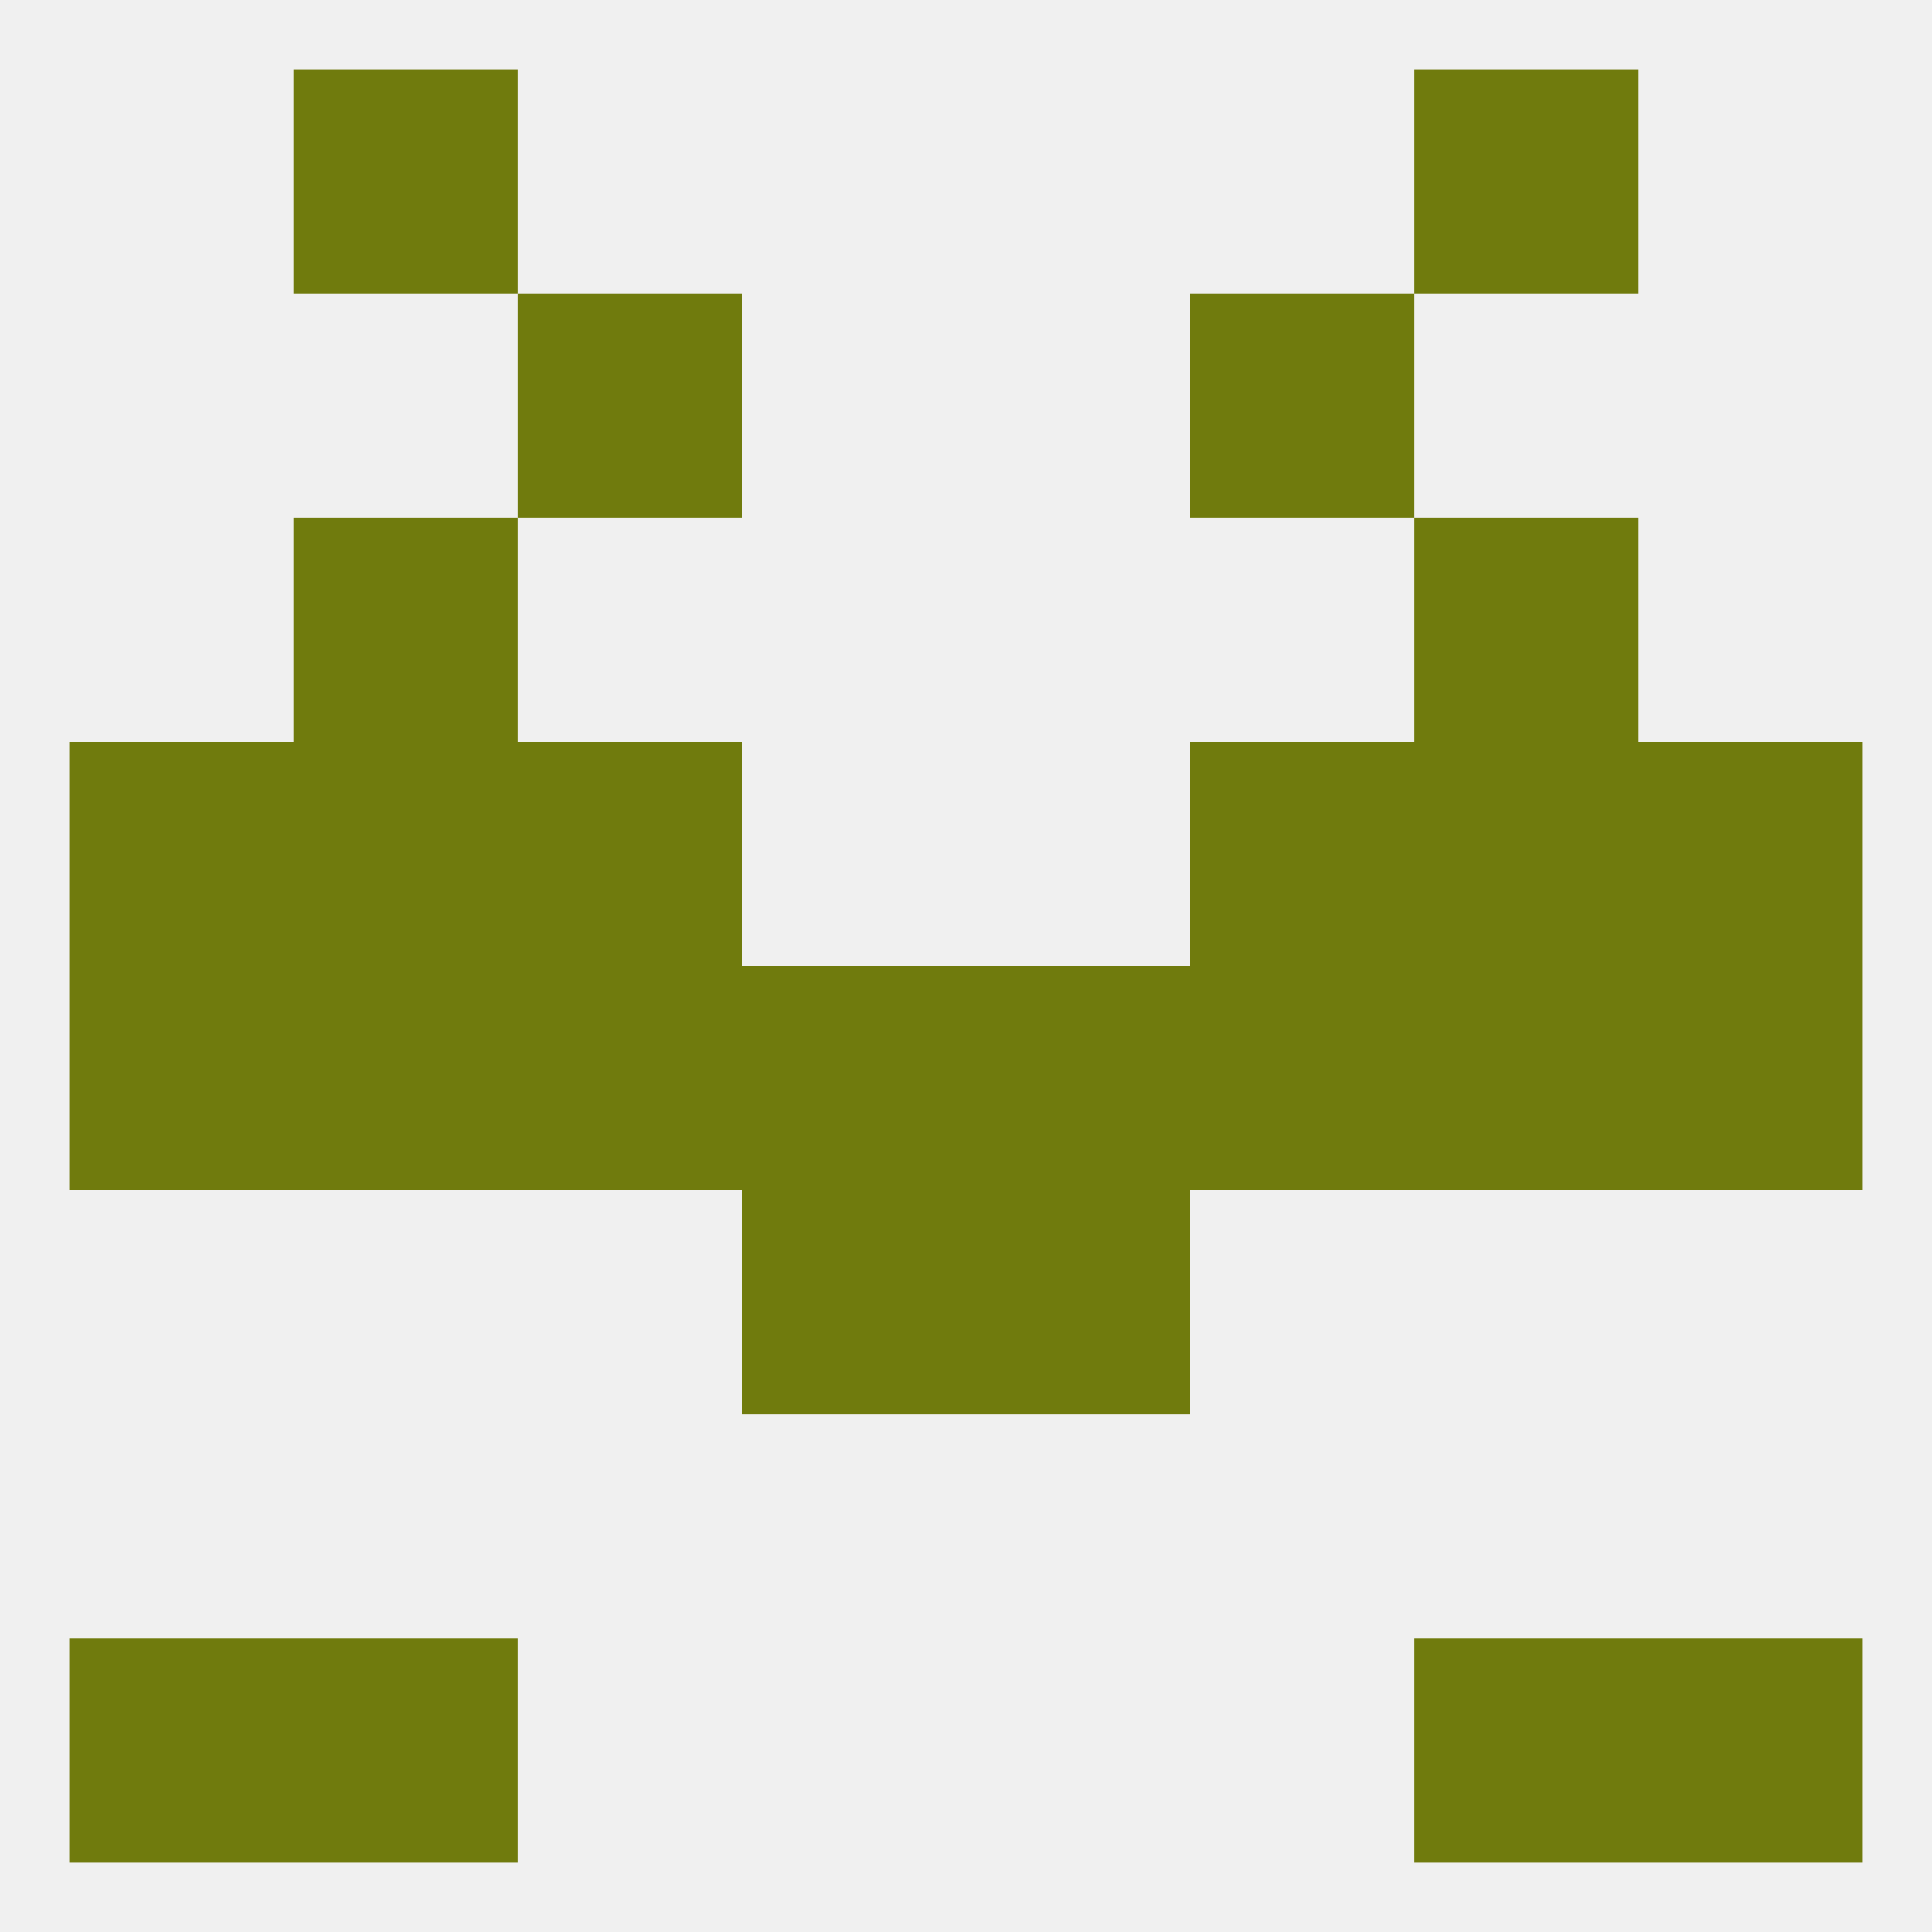 
<!--   <?xml version="1.0"?> -->
<svg version="1.1" baseprofile="full" xmlns="http://www.w3.org/2000/svg" xmlns:xlink="http://www.w3.org/1999/xlink" xmlns:ev="http://www.w3.org/2001/xml-events" width="250" height="250" viewBox="0 0 250 250" >
	<rect width="100%" height="100%" fill="rgba(240,240,240,255)"/>

	<rect x="9" y="125" width="29" height="29" fill="rgba(112,123,13,255)"/>
	<rect x="212" y="125" width="29" height="29" fill="rgba(112,123,13,255)"/>
	<rect x="96" y="125" width="29" height="29" fill="rgba(112,123,13,255)"/>
	<rect x="67" y="125" width="29" height="29" fill="rgba(112,123,13,255)"/>
	<rect x="154" y="125" width="29" height="29" fill="rgba(112,123,13,255)"/>
	<rect x="38" y="125" width="29" height="29" fill="rgba(112,123,13,255)"/>
	<rect x="183" y="125" width="29" height="29" fill="rgba(112,123,13,255)"/>
	<rect x="125" y="125" width="29" height="29" fill="rgba(112,123,13,255)"/>
	<rect x="67" y="96" width="29" height="29" fill="rgba(112,123,13,255)"/>
	<rect x="154" y="96" width="29" height="29" fill="rgba(112,123,13,255)"/>
	<rect x="9" y="96" width="29" height="29" fill="rgba(112,123,13,255)"/>
	<rect x="212" y="96" width="29" height="29" fill="rgba(112,123,13,255)"/>
	<rect x="38" y="96" width="29" height="29" fill="rgba(112,123,13,255)"/>
	<rect x="183" y="96" width="29" height="29" fill="rgba(112,123,13,255)"/>
	<rect x="96" y="154" width="29" height="29" fill="rgba(112,123,13,255)"/>
	<rect x="125" y="154" width="29" height="29" fill="rgba(112,123,13,255)"/>
	<rect x="183" y="212" width="29" height="29" fill="rgba(112,123,13,255)"/>
	<rect x="9" y="212" width="29" height="29" fill="rgba(112,123,13,255)"/>
	<rect x="212" y="212" width="29" height="29" fill="rgba(112,123,13,255)"/>
	<rect x="38" y="212" width="29" height="29" fill="rgba(112,123,13,255)"/>
	<rect x="38" y="9" width="29" height="29" fill="rgba(112,123,13,255)"/>
	<rect x="183" y="9" width="29" height="29" fill="rgba(112,123,13,255)"/>
	<rect x="67" y="38" width="29" height="29" fill="rgba(112,123,13,255)"/>
	<rect x="154" y="38" width="29" height="29" fill="rgba(112,123,13,255)"/>
	<rect x="38" y="67" width="29" height="29" fill="rgba(112,123,13,255)"/>
	<rect x="183" y="67" width="29" height="29" fill="rgba(112,123,13,255)"/>
</svg>